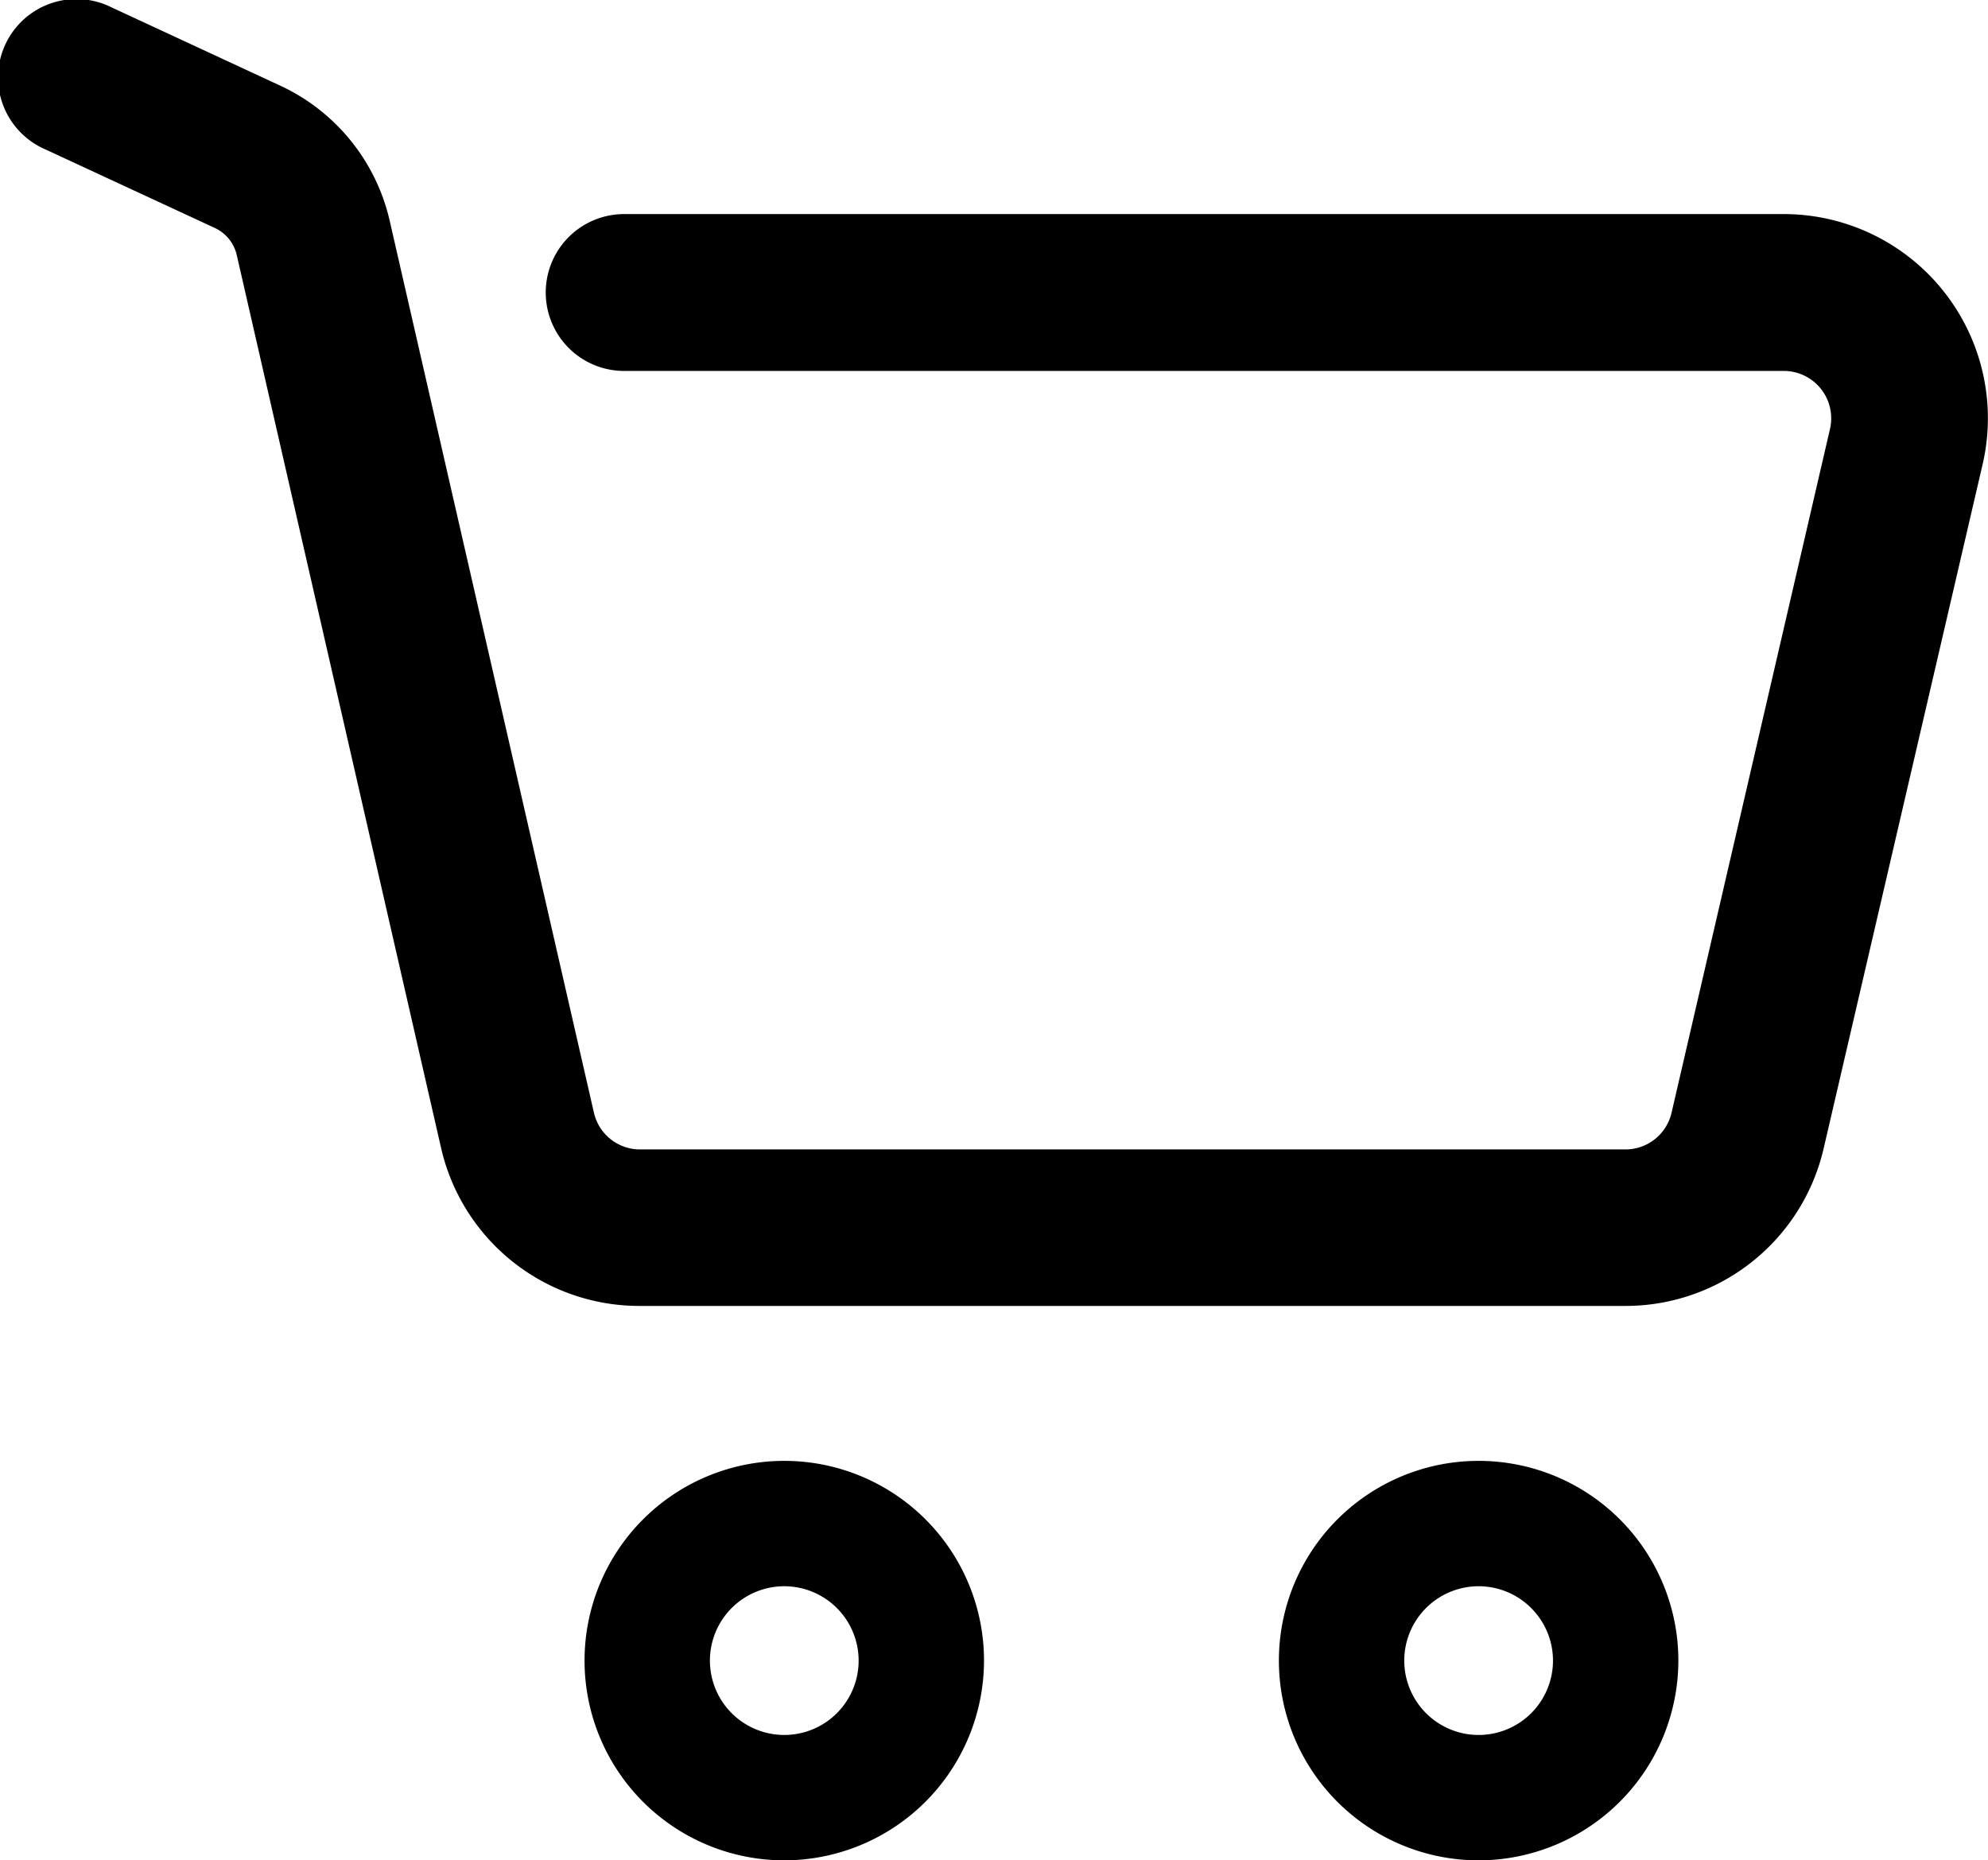 <svg xmlns="http://www.w3.org/2000/svg" width="34.22" height="32.022" viewBox="0 0 34.22 32.022">
  <g id="ico-cart" transform="translate(-0.284 -2.321)">
    <g id="グループ_17" data-name="グループ 17" transform="translate(10.346 27.467)">
      <path id="パス_8" data-name="パス 8" d="M22.373,55.81a3.438,3.438,0,1,1,3.438-3.438A3.442,3.442,0,0,1,22.373,55.81Zm0-4.718a1.28,1.28,0,1,0,1.28,1.28A1.281,1.281,0,0,0,22.373,51.092Z" transform="translate(-18.935 -48.934)"/>
      <path id="パス_9" data-name="パス 9" d="M44.528,55.81a3.438,3.438,0,1,1,3.438-3.438A3.442,3.442,0,0,1,44.528,55.81Zm0-4.718a1.28,1.28,0,1,0,1.28,1.28A1.281,1.281,0,0,0,44.528,51.092Z" transform="translate(-29.138 -48.934)"/>
    </g>
    <path id="パス_10" data-name="パス 10" d="M28.252,24.8H11.3a3.5,3.5,0,0,1-3.426-2.73L4.359,6.71a.682.682,0,0,0-.375-.464L1.066,4.893A1.349,1.349,0,1,1,2.2,2.446L5.118,3.8A3.4,3.4,0,0,1,6.989,6.108l3.518,15.364a.813.813,0,0,0,.8.634h16.95a.814.814,0,0,0,.8-.632L31.784,9.706a.816.816,0,0,0-.8-1H11.028a1.349,1.349,0,1,1,0-2.7h19.96a3.514,3.514,0,0,1,3.423,4.309L31.676,22.085A3.5,3.5,0,0,1,28.252,24.8Z" transform="translate(0)"/>
  </g>
</svg>

